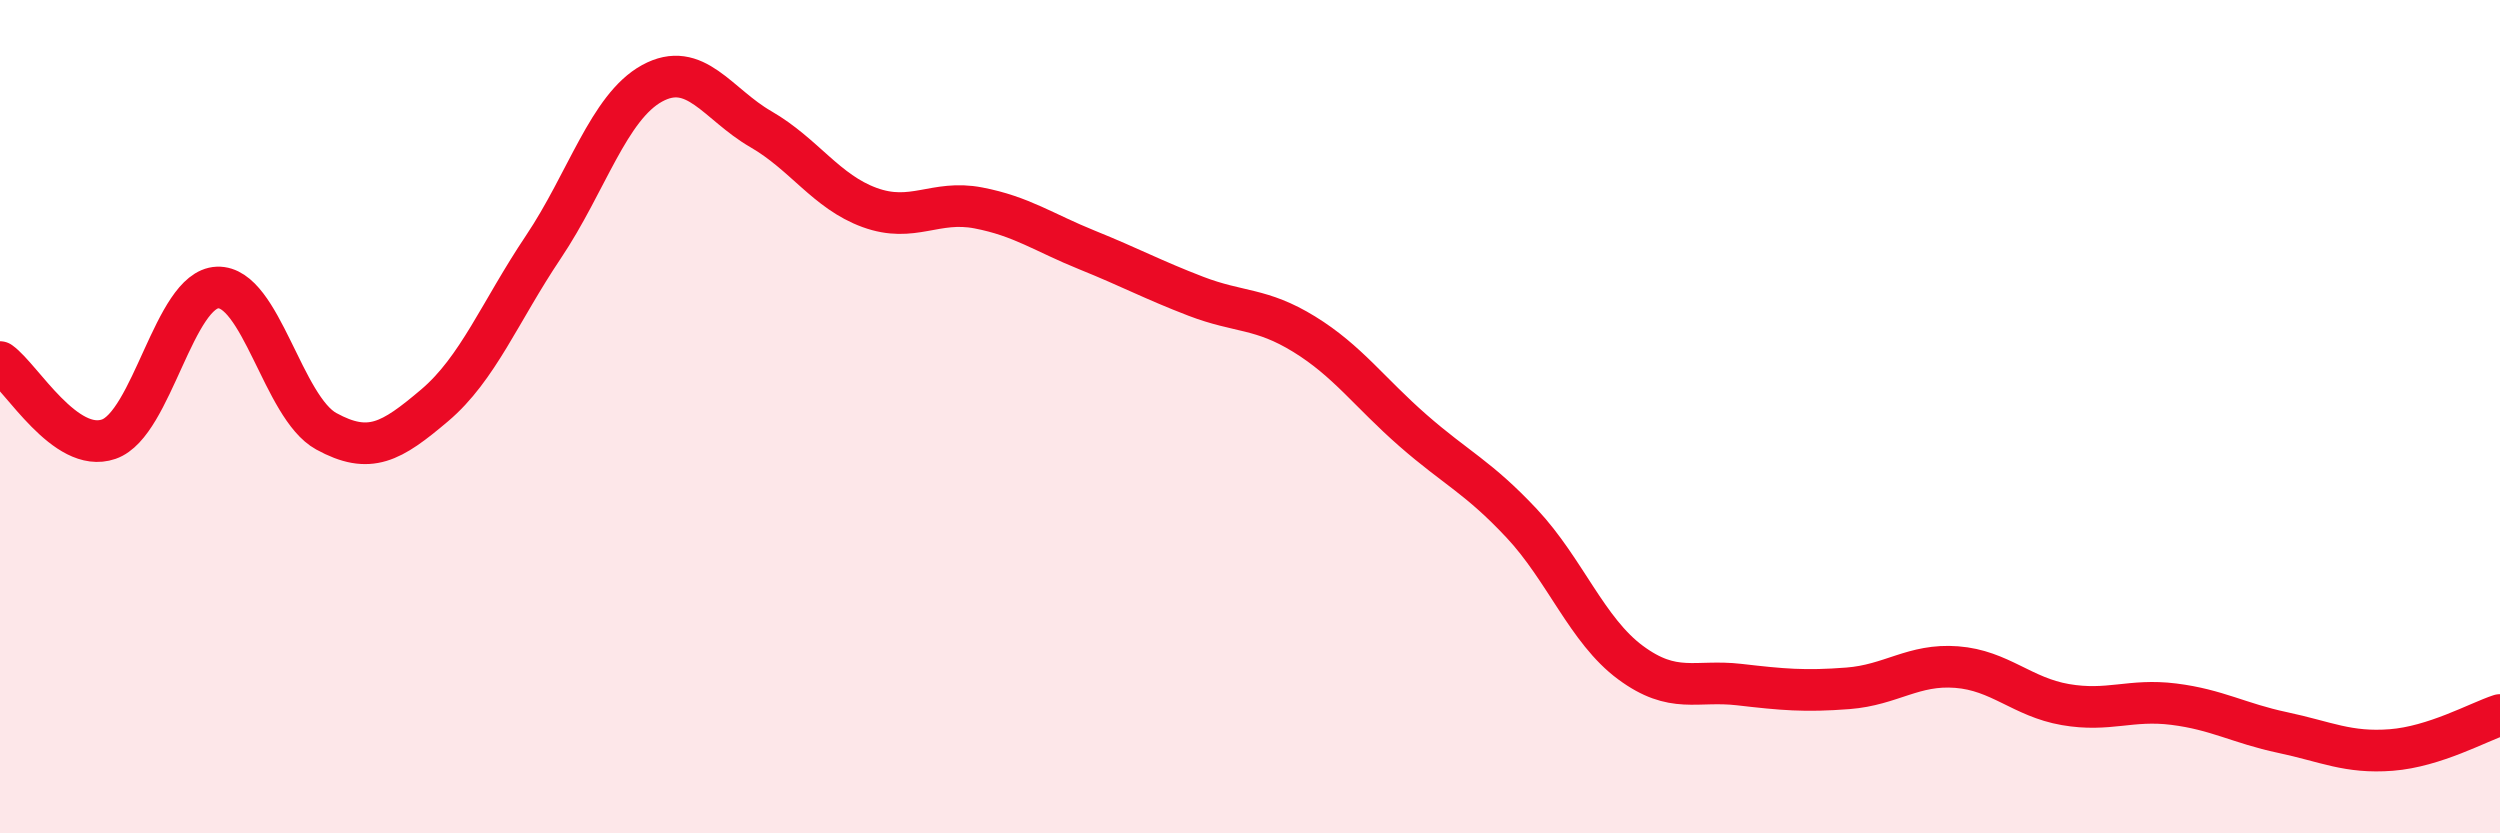 
    <svg width="60" height="20" viewBox="0 0 60 20" xmlns="http://www.w3.org/2000/svg">
      <path
        d="M 0,8.69 C 0.52,9.06 1.57,10.9 2.61,10.54 C 3.65,10.18 4.18,6.94 5.22,6.9 C 6.26,6.86 6.79,9.78 7.83,10.35 C 8.87,10.92 9.39,10.61 10.43,9.73 C 11.47,8.85 12,7.48 13.04,5.93 C 14.08,4.38 14.61,2.57 15.65,2 C 16.69,1.43 17.22,2.5 18.26,3.1 C 19.3,3.7 19.83,4.6 20.87,4.98 C 21.91,5.36 22.44,4.79 23.48,4.99 C 24.52,5.19 25.05,5.58 26.09,6 C 27.13,6.42 27.66,6.71 28.7,7.11 C 29.74,7.51 30.26,7.38 31.3,8.02 C 32.34,8.66 32.87,9.42 33.91,10.33 C 34.95,11.24 35.48,11.45 36.52,12.56 C 37.56,13.67 38.09,15.13 39.13,15.9 C 40.17,16.67 40.7,16.31 41.74,16.43 C 42.78,16.55 43.31,16.6 44.35,16.52 C 45.39,16.44 45.92,15.93 46.96,16.01 C 48,16.09 48.53,16.73 49.57,16.91 C 50.61,17.09 51.13,16.77 52.17,16.9 C 53.21,17.03 53.74,17.36 54.78,17.58 C 55.82,17.8 56.35,18.08 57.39,18 C 58.43,17.92 59.48,17.33 60,17.16L60 20L0 20Z"
        fill="#EB0A25"
        opacity="0.1"
        stroke-linecap="round"
        stroke-linejoin="round"
      />
      <path
        d="M 0,8.69 C 0.52,9.06 1.57,10.9 2.61,10.54 C 3.65,10.18 4.18,6.94 5.22,6.9 C 6.26,6.86 6.79,9.78 7.83,10.35 C 8.87,10.92 9.39,10.61 10.43,9.73 C 11.47,8.85 12,7.48 13.04,5.93 C 14.08,4.38 14.61,2.57 15.65,2 C 16.69,1.43 17.22,2.5 18.26,3.1 C 19.3,3.7 19.83,4.6 20.87,4.98 C 21.91,5.36 22.44,4.79 23.48,4.99 C 24.52,5.19 25.05,5.58 26.09,6 C 27.13,6.42 27.66,6.71 28.7,7.11 C 29.74,7.51 30.26,7.38 31.3,8.02 C 32.34,8.66 32.87,9.42 33.91,10.33 C 34.95,11.24 35.48,11.45 36.52,12.56 C 37.56,13.67 38.09,15.13 39.13,15.9 C 40.17,16.67 40.7,16.31 41.74,16.43 C 42.78,16.55 43.31,16.6 44.35,16.52 C 45.39,16.44 45.92,15.93 46.96,16.01 C 48,16.09 48.53,16.73 49.57,16.91 C 50.61,17.09 51.13,16.77 52.17,16.9 C 53.21,17.03 53.74,17.36 54.78,17.58 C 55.82,17.8 56.35,18.08 57.39,18 C 58.43,17.92 59.48,17.33 60,17.16"
        stroke="#EB0A25"
        stroke-width="1"
        fill="none"
        stroke-linecap="round"
        stroke-linejoin="round"
      />
    </svg>
  
